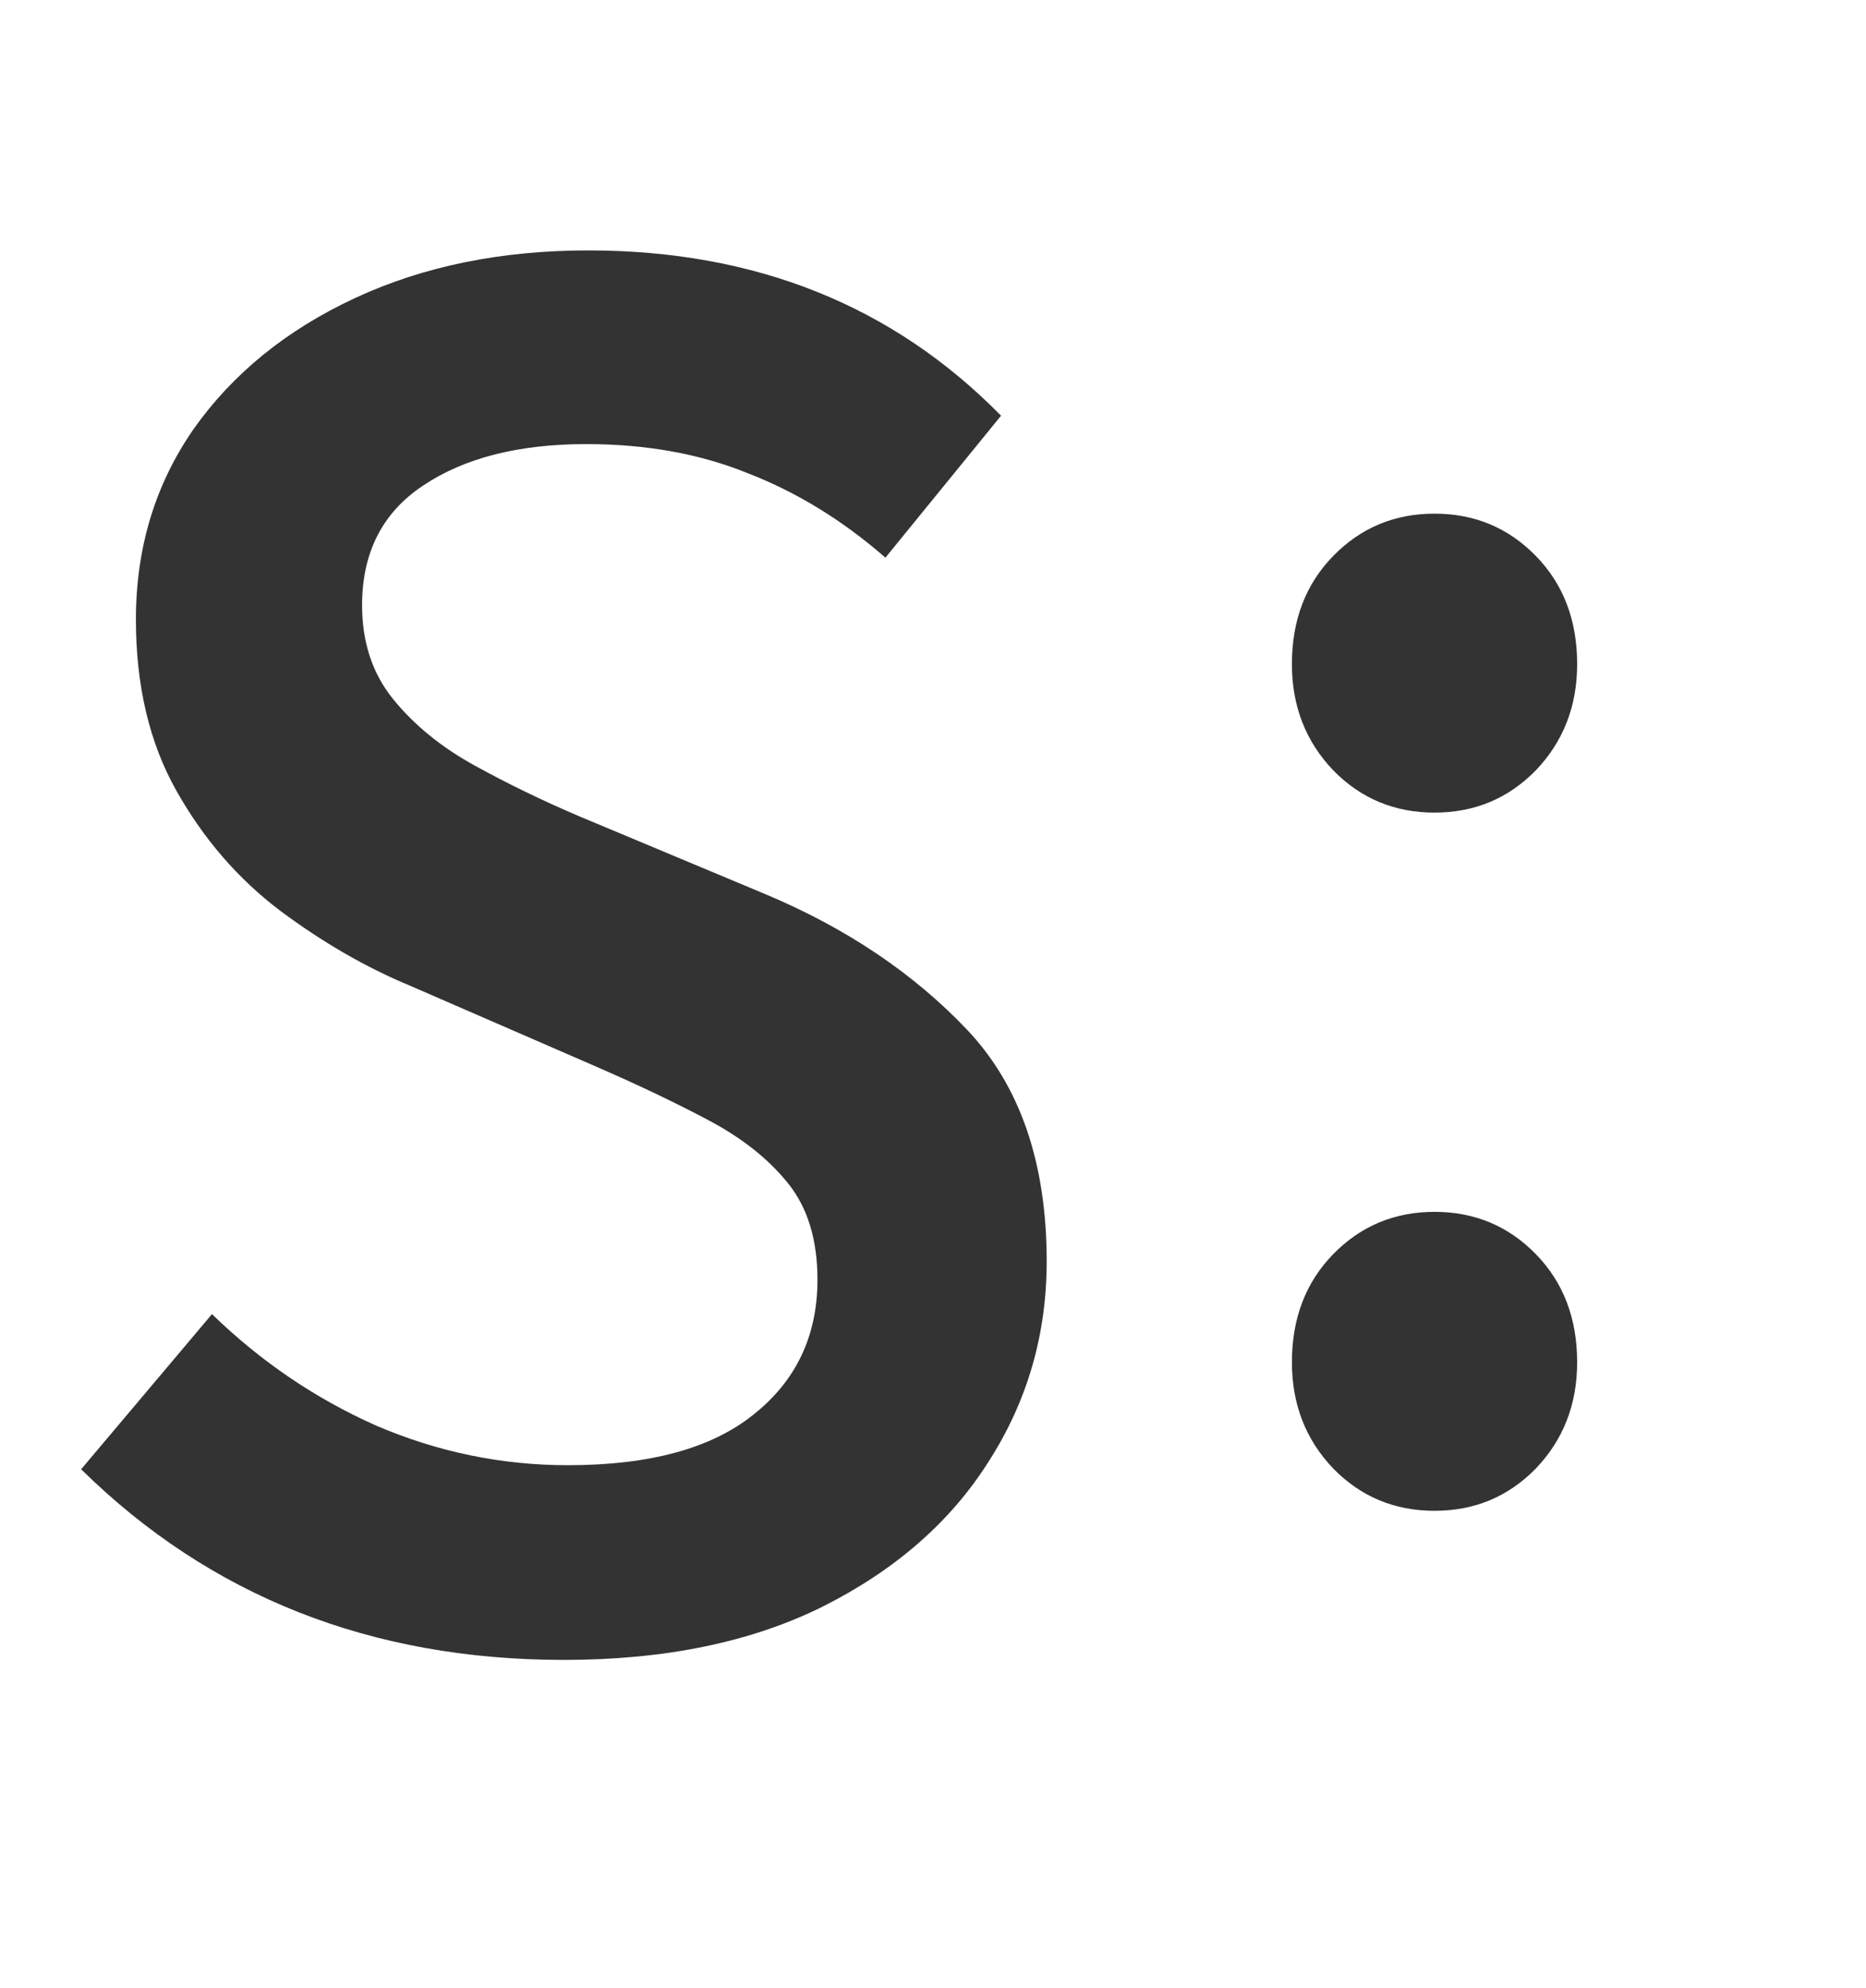 <svg width="654" height="697" viewBox="0 0 654 697" fill="none" xmlns="http://www.w3.org/2000/svg">
<path d="M197.641 581.887C130.102 581.887 73.701 559.611 28.438 515.059L74.293 460.672C91.356 477.26 110.551 490.294 131.879 499.773C153.444 509.016 175.839 513.637 199.062 513.637C227.737 513.637 249.421 507.712 264.113 495.863C279.043 484.014 286.508 468.255 286.508 448.586C286.508 434.604 283.072 423.348 276.199 414.816C269.327 406.285 260.085 398.939 248.473 392.777C236.861 386.616 223.708 380.336 209.016 373.938L143.609 345.5C128.206 339.102 113.039 330.333 98.109 319.195C83.417 308.057 71.331 294.076 61.852 277.25C52.372 260.424 47.633 240.4 47.633 217.176C47.633 192.056 54.387 169.78 67.894 150.348C81.639 130.915 100.479 115.63 124.414 104.492C148.349 93.354 175.602 87.785 206.172 87.785C264.706 87.785 312.931 107.099 350.848 145.727L310.324 195.492C295.395 182.458 279.398 172.624 262.336 165.988C245.51 159.116 226.552 155.68 205.461 155.68C181.763 155.68 162.686 160.538 148.23 170.254C134.012 179.733 126.902 193.715 126.902 212.199C126.902 225.233 130.576 236.253 137.922 245.258C145.268 254.263 154.747 261.965 166.359 268.363C177.971 274.762 190.176 280.686 202.973 286.137L268.379 313.508C296.579 325.357 320.04 341.116 338.762 360.785C357.483 380.454 366.844 407.589 366.844 442.188C366.844 467.781 360.09 491.124 346.582 512.215C333.311 533.306 313.997 550.25 288.641 563.047C263.521 575.607 233.188 581.887 197.641 581.887Z" fill="#333333"/>
<path d="M502.779 284.862C488.76 284.862 476.924 279.921 467.272 270.039C457.62 259.927 452.793 247.517 452.793 232.809C452.793 217.411 457.62 204.771 467.272 194.889C476.924 185.007 488.76 180.065 502.779 180.065C516.798 180.065 528.633 185.007 538.286 194.889C547.938 204.771 552.764 217.411 552.764 232.809C552.764 247.517 547.938 259.927 538.286 270.039C528.633 279.921 516.798 284.862 502.779 284.862ZM502.779 529.618C488.76 529.618 476.924 524.677 467.272 514.795C457.62 504.683 452.793 492.273 452.793 477.564C452.793 462.167 457.62 449.527 467.272 439.645C476.924 429.762 488.76 424.821 502.779 424.821C516.798 424.821 528.633 429.762 538.286 439.645C547.938 449.527 552.764 462.167 552.764 477.564C552.764 492.273 547.938 504.683 538.286 514.795C528.633 524.677 516.798 529.618 502.779 529.618Z" fill="#333333"/>
</svg>
